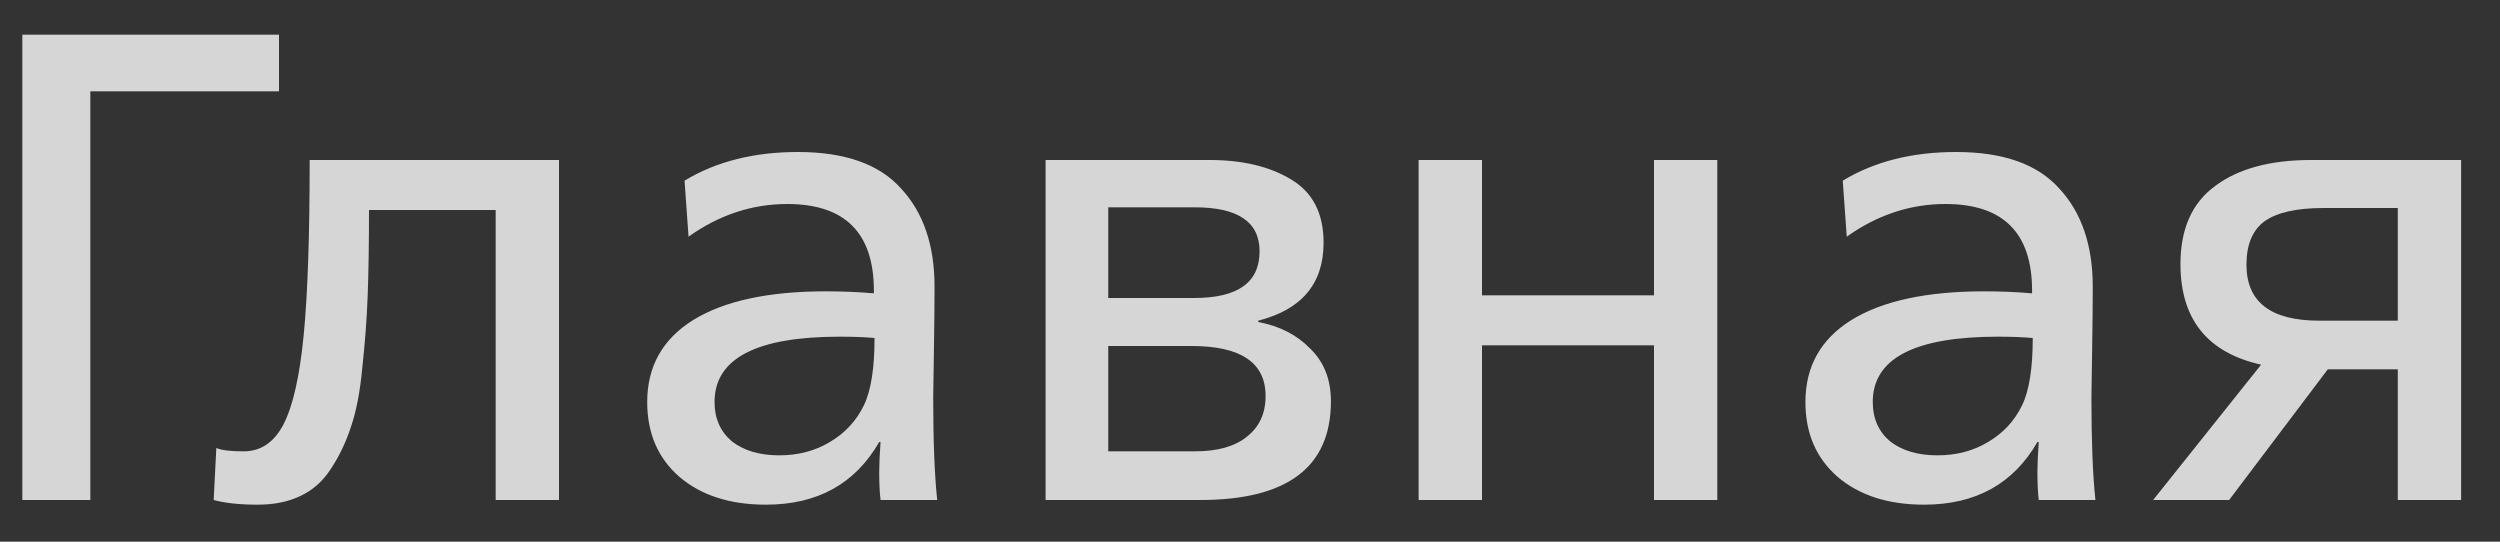 <?xml version="1.0" encoding="UTF-8"?> <svg xmlns="http://www.w3.org/2000/svg" width="60" height="13" viewBox="0 0 60 13" fill="none"><rect x="0" y="0" width="60" height="13" fill="#333333" stroke="none"/> <path opacity="0.8" d="M0.536 12V0.832H6.696V2.192H2.168V12H0.536ZM6.184 12.112C5.757 12.112 5.405 12.075 5.128 12L5.192 10.752C5.309 10.805 5.528 10.832 5.848 10.832C6.264 10.832 6.584 10.613 6.808 10.176C7.032 9.739 7.192 9.029 7.288 8.048C7.384 7.067 7.432 5.664 7.432 3.84H13.416V12H11.896V5.04H8.856C8.856 5.851 8.845 6.539 8.824 7.104C8.803 7.659 8.76 8.229 8.696 8.816C8.643 9.392 8.552 9.867 8.424 10.24C8.307 10.603 8.147 10.939 7.944 11.248C7.752 11.547 7.507 11.765 7.208 11.904C6.92 12.043 6.579 12.112 6.184 12.112ZM18.381 12.112C17.517 12.112 16.824 11.888 16.301 11.44C15.789 10.992 15.533 10.395 15.533 9.648C15.533 8.795 15.901 8.139 16.637 7.68C17.384 7.221 18.445 6.992 19.821 6.992C20.216 6.992 20.6 7.008 20.973 7.04V6.976C20.973 5.589 20.28 4.896 18.893 4.896C18.051 4.896 17.261 5.157 16.525 5.68L16.429 4.336C17.187 3.877 18.093 3.648 19.149 3.648C20.28 3.648 21.107 3.941 21.629 4.528C22.163 5.104 22.429 5.888 22.429 6.88C22.429 7.285 22.424 7.819 22.413 8.48C22.403 9.131 22.397 9.483 22.397 9.536C22.397 10.581 22.429 11.403 22.493 12H21.133C21.112 11.829 21.101 11.605 21.101 11.328C21.101 11.147 21.112 10.907 21.133 10.608H21.101C20.525 11.611 19.619 12.112 18.381 12.112ZM18.701 10.928C19.16 10.928 19.565 10.821 19.917 10.608C20.28 10.395 20.552 10.101 20.733 9.728C20.904 9.376 20.989 8.837 20.989 8.112C20.755 8.091 20.477 8.08 20.157 8.08C18.152 8.08 17.149 8.603 17.149 9.648C17.149 10.043 17.288 10.357 17.565 10.592C17.853 10.816 18.232 10.928 18.701 10.928ZM25.094 12V3.84H29.03C29.82 3.84 30.47 3.995 30.982 4.304C31.505 4.613 31.766 5.12 31.766 5.824C31.766 6.805 31.244 7.429 30.198 7.696V7.728C30.71 7.824 31.126 8.037 31.446 8.368C31.777 8.688 31.942 9.109 31.942 9.632C31.942 11.211 30.897 12 28.806 12H25.094ZM26.598 7.152H28.662C29.708 7.152 30.23 6.779 30.23 6.032C30.23 5.328 29.713 4.976 28.678 4.976H26.598V7.152ZM26.598 10.832H28.678C29.222 10.832 29.638 10.715 29.926 10.48C30.225 10.245 30.374 9.92 30.374 9.504C30.374 8.704 29.782 8.304 28.598 8.304H26.598V10.832ZM34.047 12V3.84H35.568V7.088H39.696V3.84H41.215V12H39.696V8.288H35.568V12H34.047ZM46.178 12.112C45.314 12.112 44.621 11.888 44.098 11.44C43.586 10.992 43.33 10.395 43.33 9.648C43.33 8.795 43.698 8.139 44.434 7.68C45.181 7.221 46.242 6.992 47.618 6.992C48.013 6.992 48.397 7.008 48.77 7.04V6.976C48.77 5.589 48.077 4.896 46.69 4.896C45.847 4.896 45.058 5.157 44.322 5.68L44.226 4.336C44.983 3.877 45.89 3.648 46.946 3.648C48.077 3.648 48.904 3.941 49.426 4.528C49.959 5.104 50.226 5.888 50.226 6.88C50.226 7.285 50.221 7.819 50.21 8.48C50.2 9.131 50.194 9.483 50.194 9.536C50.194 10.581 50.226 11.403 50.29 12H48.93C48.909 11.829 48.898 11.605 48.898 11.328C48.898 11.147 48.909 10.907 48.93 10.608H48.898C48.322 11.611 47.416 12.112 46.178 12.112ZM46.498 10.928C46.957 10.928 47.362 10.821 47.714 10.608C48.077 10.395 48.349 10.101 48.53 9.728C48.701 9.376 48.786 8.837 48.786 8.112C48.551 8.091 48.274 8.08 47.954 8.08C45.949 8.08 44.946 8.603 44.946 9.648C44.946 10.043 45.085 10.357 45.362 10.592C45.65 10.816 46.029 10.928 46.498 10.928ZM51.675 12L54.267 8.752C52.977 8.464 52.331 7.659 52.331 6.336C52.331 5.493 52.609 4.869 53.163 4.464C53.718 4.048 54.486 3.84 55.467 3.84H59.067V12H57.547V8.864H55.867L53.499 12H51.675ZM55.659 7.696H57.547V4.992H55.771C55.121 4.992 54.646 5.099 54.347 5.312C54.059 5.525 53.915 5.872 53.915 6.352C53.915 7.248 54.497 7.696 55.659 7.696Z" fill="white"></path> </svg> 